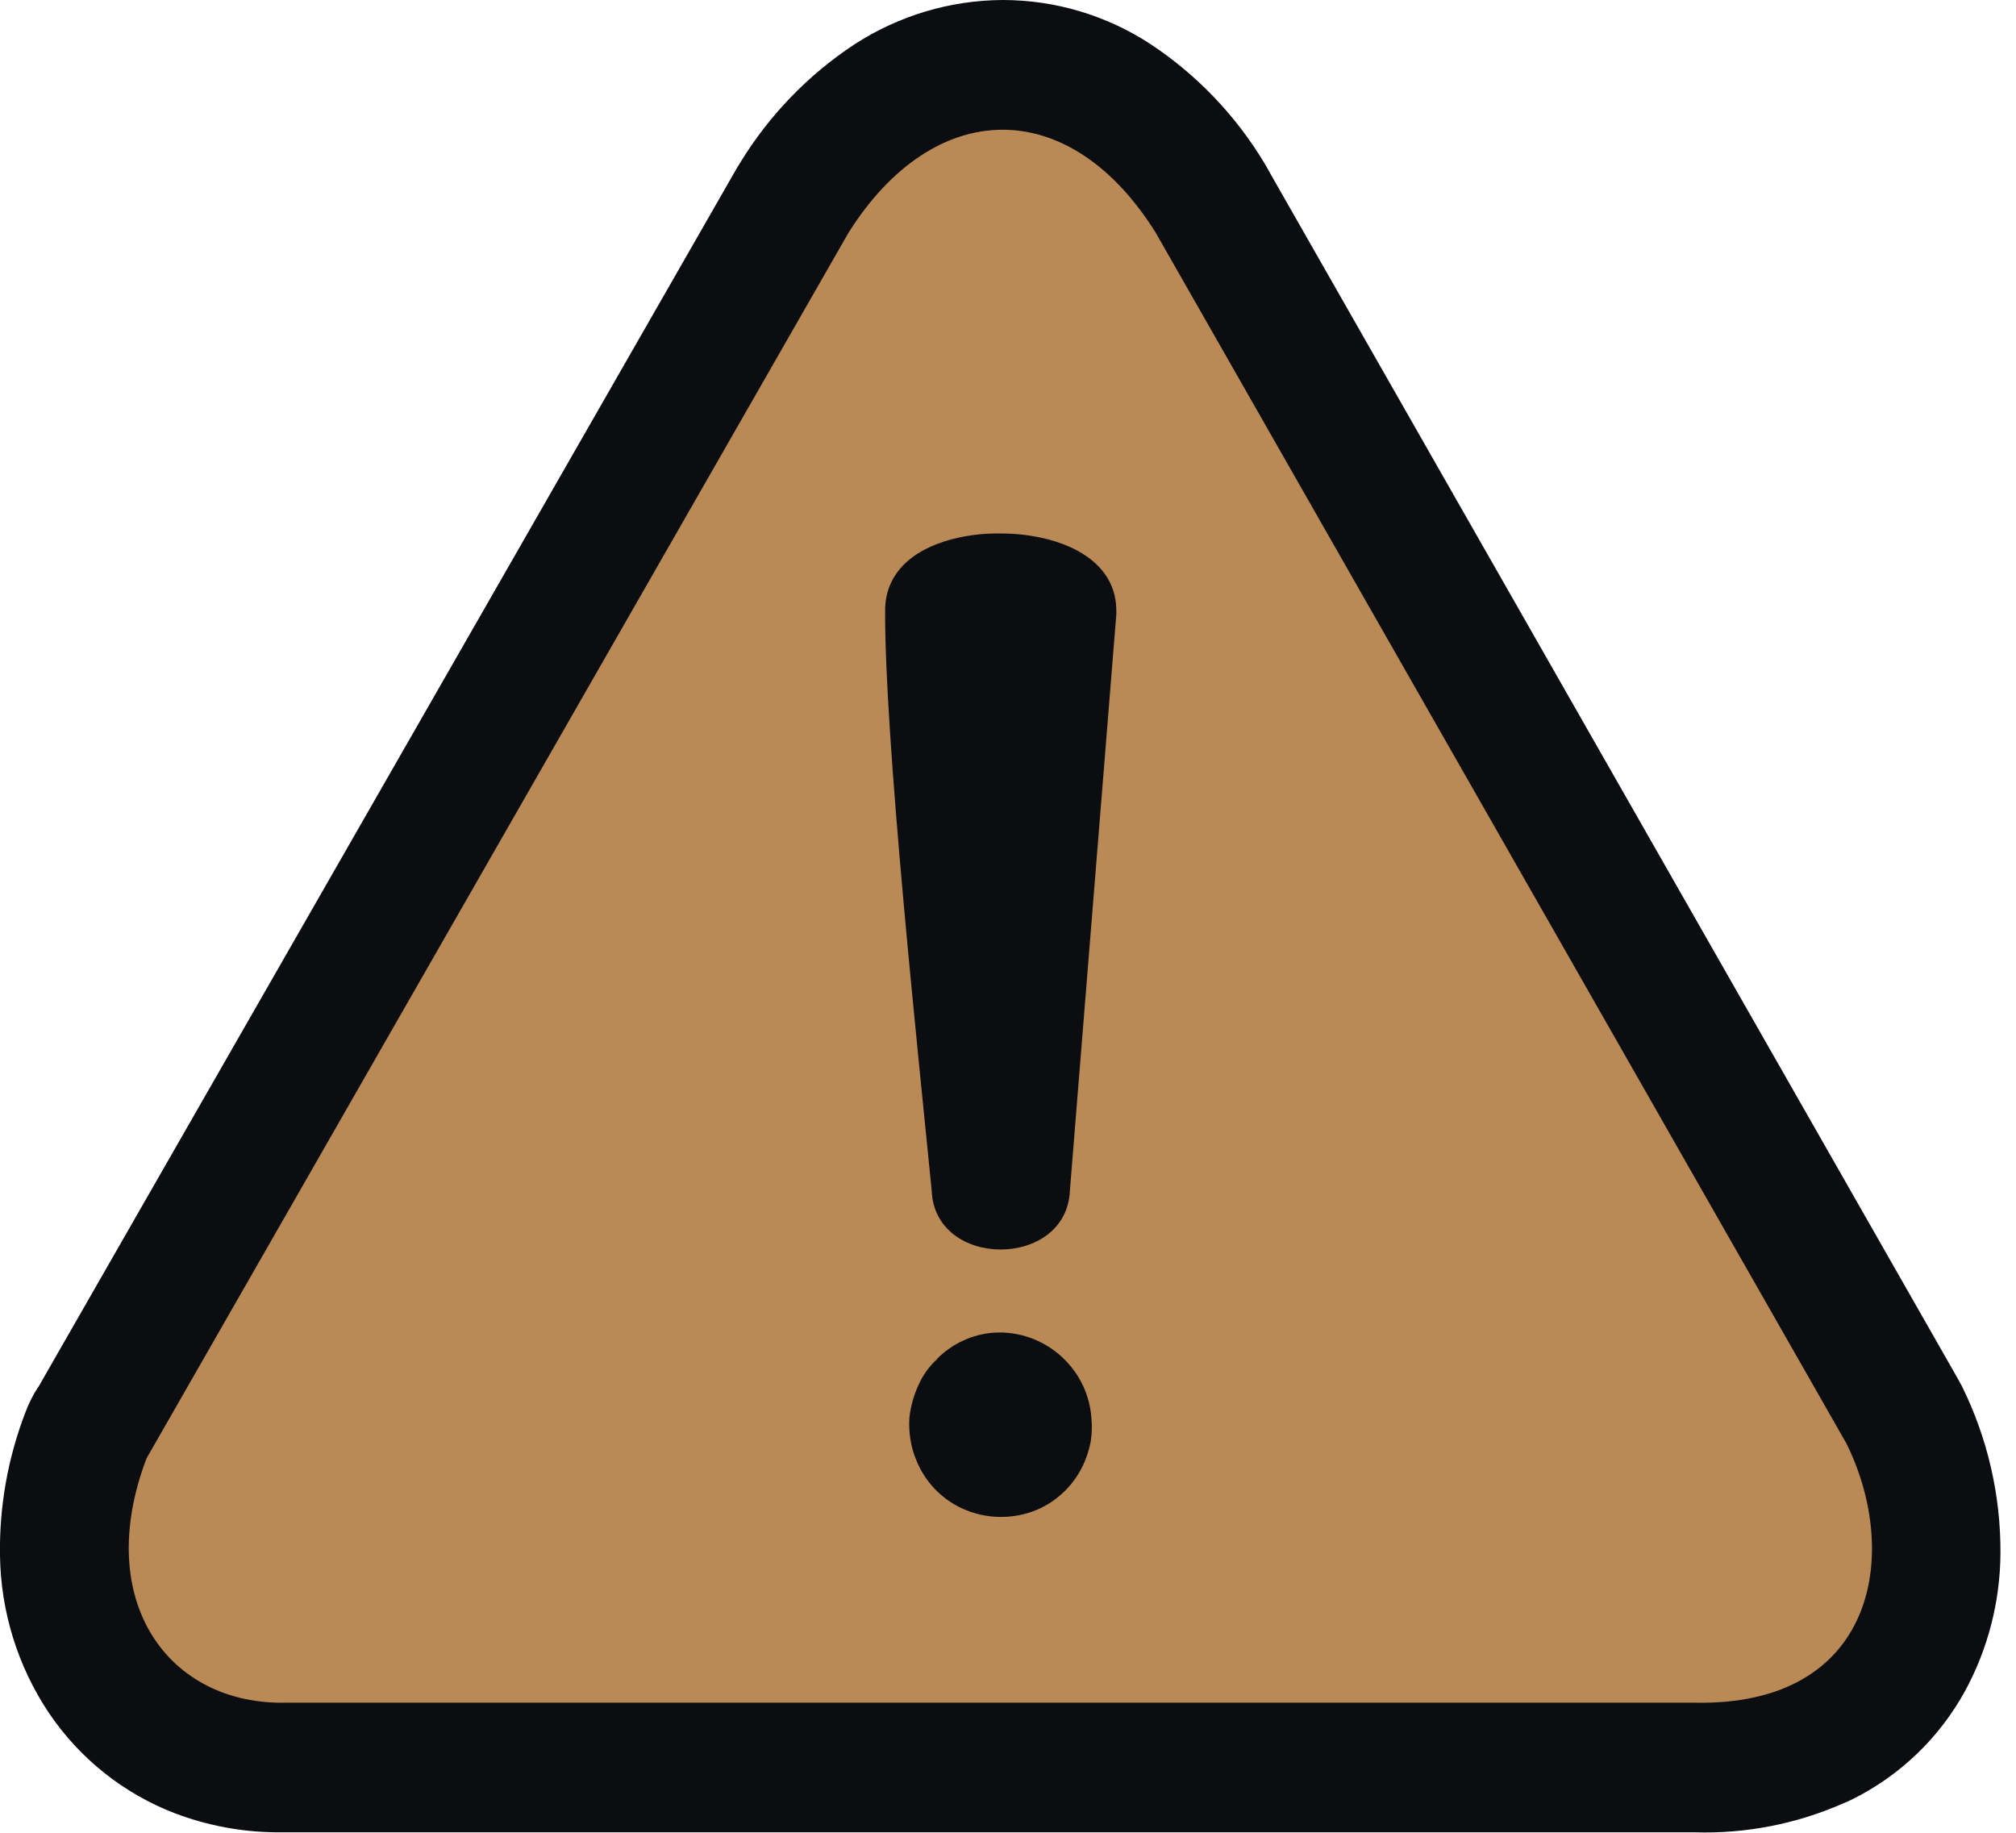 <svg xmlns="http://www.w3.org/2000/svg" width="55" height="50" viewBox="0 0 55 50" fill="none"><g clip-path="url(#clip0_573_122)"><path d="M1.044 37.843L20.111 4.572L20.186 4.451C20.979 3.149 22.048 2.04 23.317 1.206C24.52 0.427 25.917 0.009 27.346 5.91046e-06C28.782 -0.002 30.187 0.417 31.392 1.206C32.656 2.043 33.718 3.155 34.501 4.46C34.557 4.556 34.611 4.65 34.661 4.743L53.417 37.619L53.524 37.816C54.226 39.234 54.586 40.799 54.576 42.384C54.567 43.693 54.236 44.979 53.613 46.127C52.911 47.408 51.837 48.441 50.535 49.086C50.45 49.13 50.361 49.166 50.277 49.202C49.002 49.762 47.62 50.03 46.231 49.987H7.821C7.723 49.987 7.626 49.987 7.533 49.987C6.592 49.979 5.66 49.804 4.779 49.471C3.378 48.935 2.175 47.978 1.332 46.728C0.484 45.459 0.021 43.968 -0 42.438C-0.022 41.098 0.215 39.768 0.697 38.52C0.786 38.282 0.901 38.055 1.039 37.843H1.044Z" fill="#0B0D11"></path><path fill-rule="evenodd" clip-rule="evenodd" d="M3.998 39.785L23.149 6.349C25.477 2.65 29.163 2.556 31.53 6.349L50.375 39.382C51.881 42.434 51.135 46.554 46.231 46.451H7.822C4.597 46.532 2.519 43.676 3.998 39.785Z" fill="#B98A56"></path><path d="M25.569 37.066C25.978 36.656 26.518 36.405 27.093 36.358C27.454 36.332 27.816 36.385 28.155 36.514C28.494 36.642 28.801 36.843 29.056 37.102C29.478 37.526 29.734 38.09 29.776 38.689C29.796 38.9 29.79 39.112 29.758 39.321C29.719 39.528 29.656 39.73 29.571 39.922C29.315 40.497 28.851 40.953 28.274 41.195C27.951 41.327 27.604 41.391 27.255 41.383C26.906 41.376 26.562 41.296 26.244 41.15C25.677 40.888 25.231 40.416 24.997 39.832C24.92 39.65 24.866 39.459 24.837 39.263C24.806 39.067 24.797 38.869 24.81 38.671C24.846 38.361 24.931 38.058 25.063 37.775C25.181 37.508 25.354 37.27 25.569 37.075V37.066ZM29.189 32.476C29.105 34.623 25.498 34.628 25.418 32.476C25.054 28.796 24.122 20.059 24.148 16.599C24.179 15.532 25.036 14.904 26.173 14.662C26.537 14.585 26.908 14.548 27.279 14.554C27.652 14.552 28.025 14.589 28.39 14.666C29.549 14.913 30.455 15.563 30.455 16.657V16.764L29.189 32.476Z" fill="#0B0D11"></path></g><defs><clipPath id="clip0_573_122"><rect width="54.577" height="50" fill="white"></rect></clipPath></defs></svg>